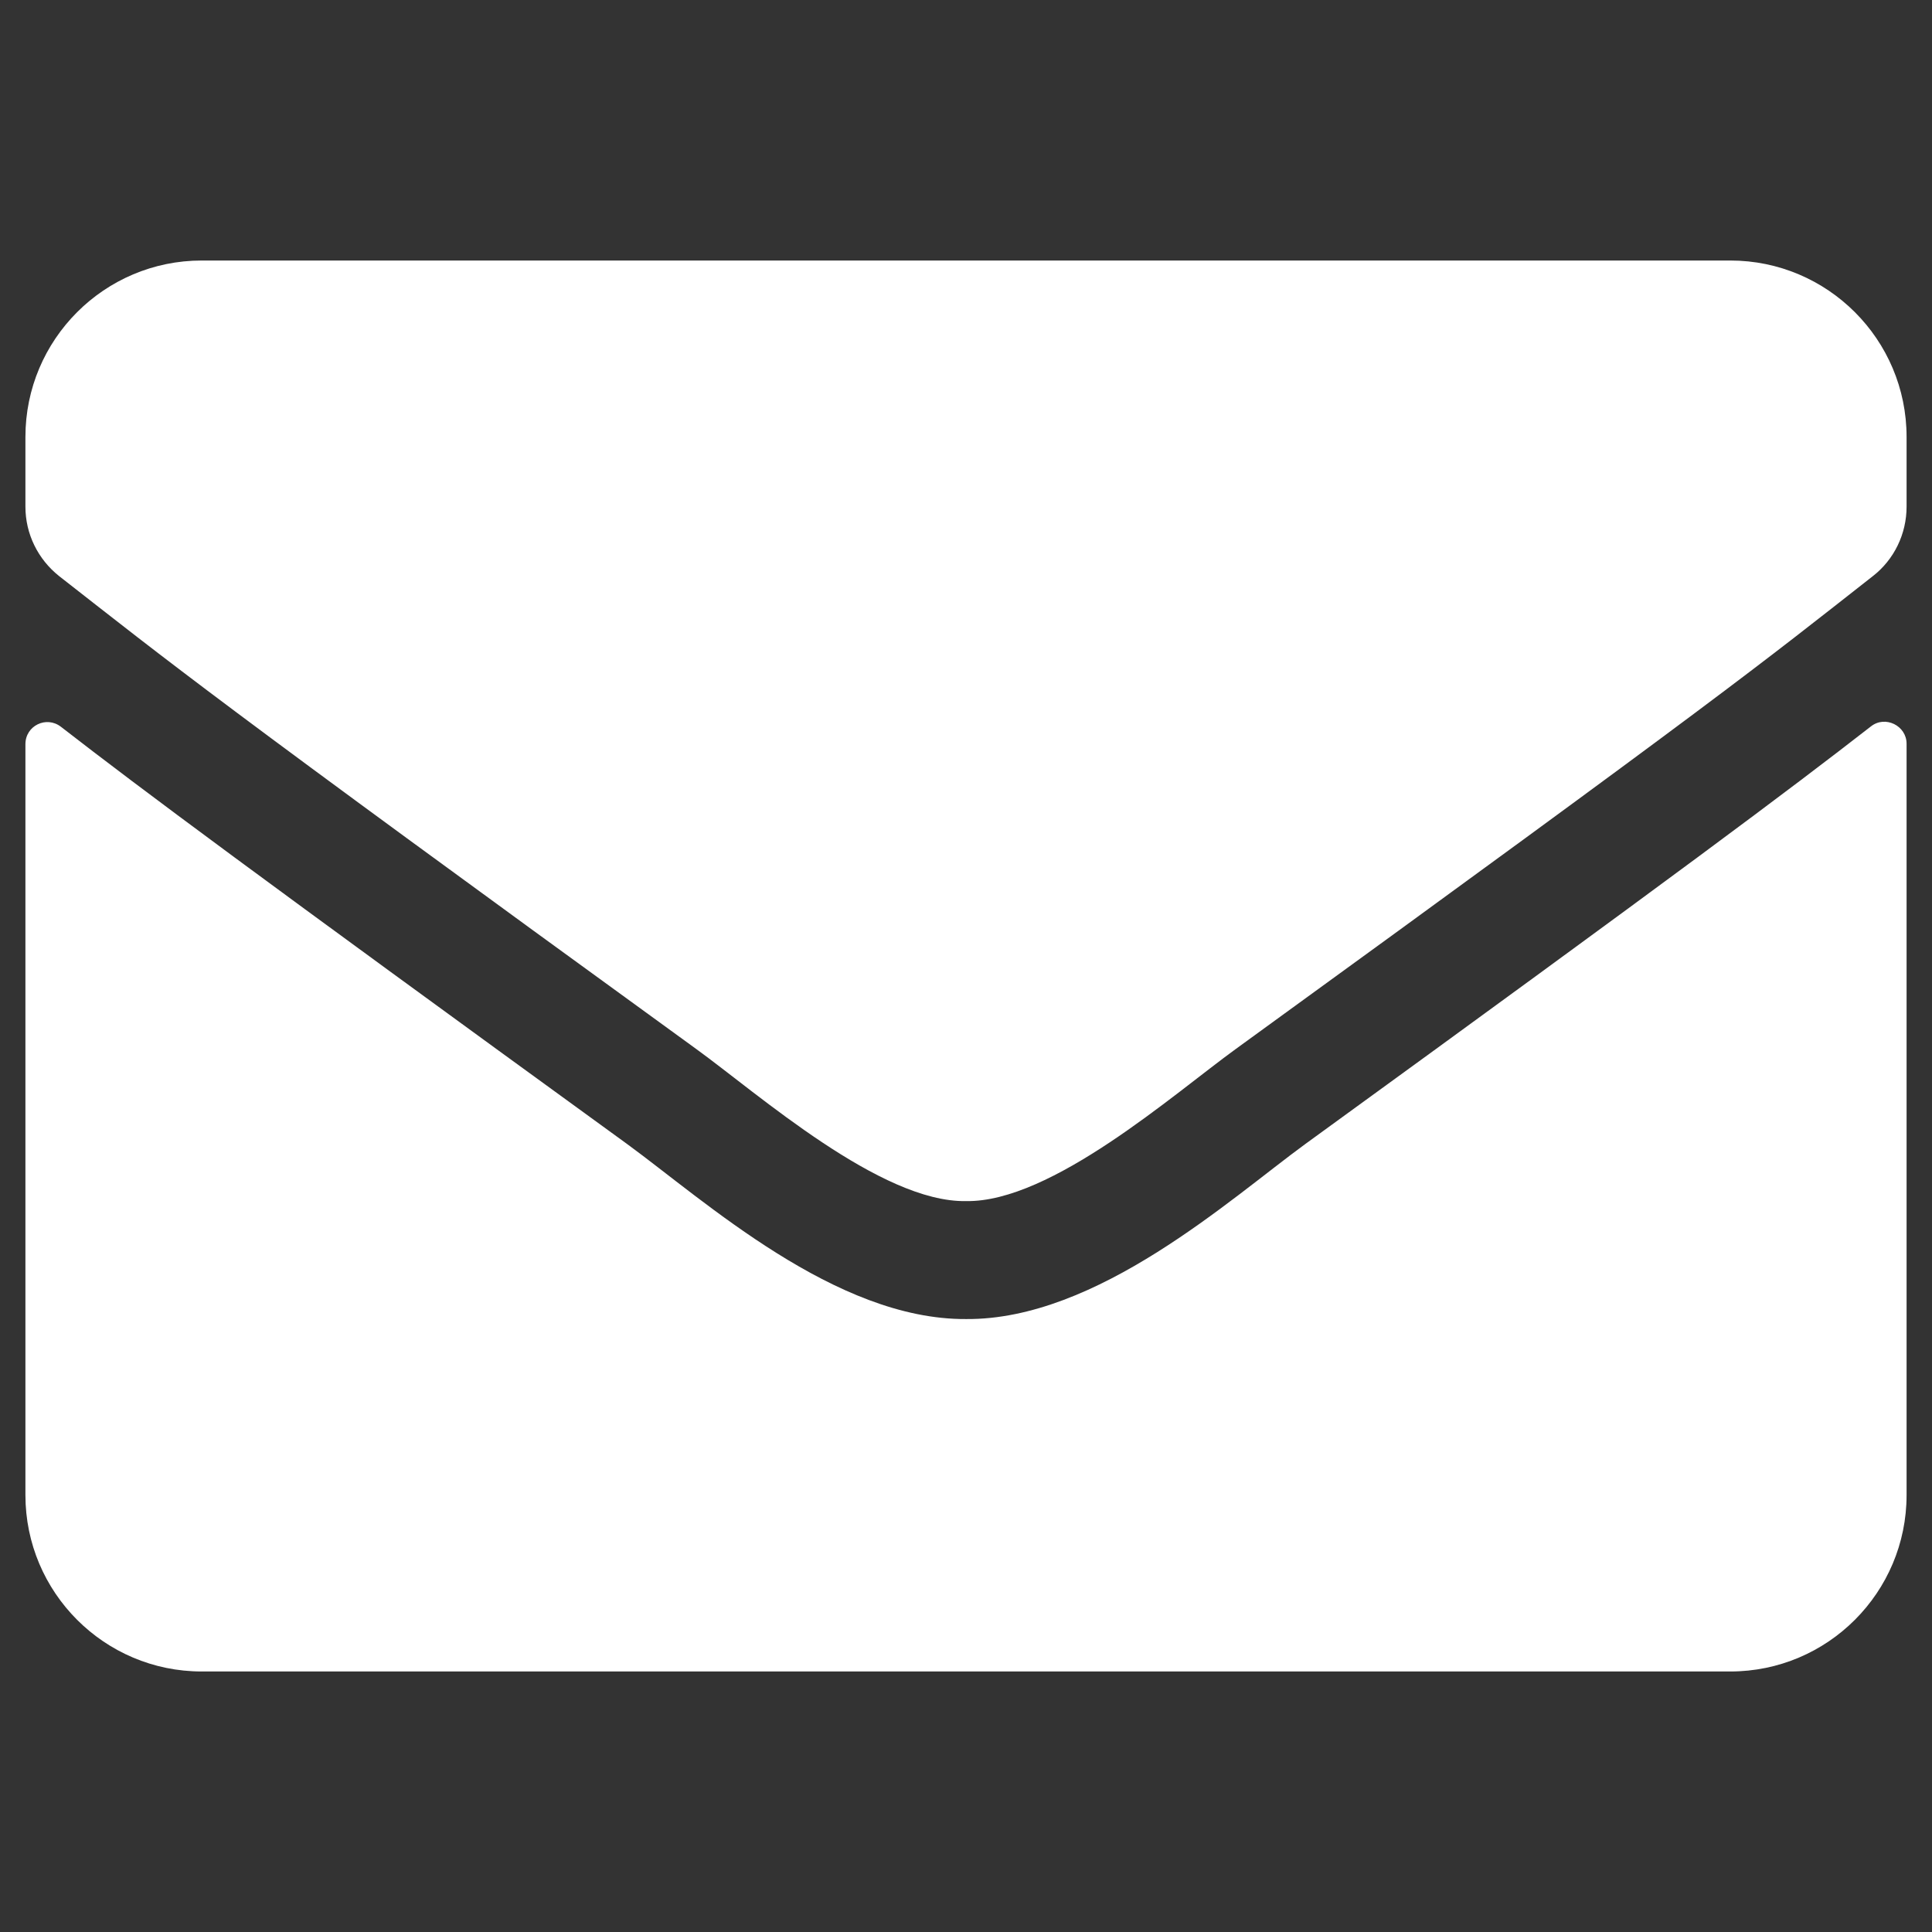 <svg width="19" height="19" viewBox="0 0 19 19" fill="none" xmlns="http://www.w3.org/2000/svg">
<rect x="0" y="0" width="19" height="19" fill="#333333" stroke="none"/>
<g clip-path="url(#clip0_1437_8418)">
<path d="M18.399 7.144C18.54 7.032 18.75 7.137 18.75 7.314V14.703C18.75 15.661 17.973 16.438 17.016 16.438H1.984C1.027 16.438 0.25 15.661 0.25 14.703V7.318C0.25 7.137 0.456 7.036 0.6 7.148C1.41 7.776 2.483 8.575 6.169 11.252C6.931 11.809 8.217 12.98 9.5 12.972C10.79 12.983 12.102 11.787 12.835 11.252C16.521 8.575 17.59 7.773 18.399 7.144ZM9.5 11.812C10.338 11.827 11.545 10.757 12.152 10.317C16.947 6.837 17.312 6.534 18.418 5.666C18.627 5.504 18.75 5.251 18.75 4.983V4.297C18.75 3.339 17.973 2.562 17.016 2.562H1.984C1.027 2.562 0.25 3.339 0.25 4.297V4.983C0.25 5.251 0.373 5.5 0.582 5.666C1.688 6.53 2.053 6.837 6.848 10.317C7.455 10.757 8.662 11.827 9.5 11.812Z" fill="white"/>
</g>
<defs>
<clipPath id="clip0_1437_8418">
<rect width="18.5" height="18.5" fill="white" transform="translate(0.25 0.25)"/>
</clipPath>
</defs>
</svg>
